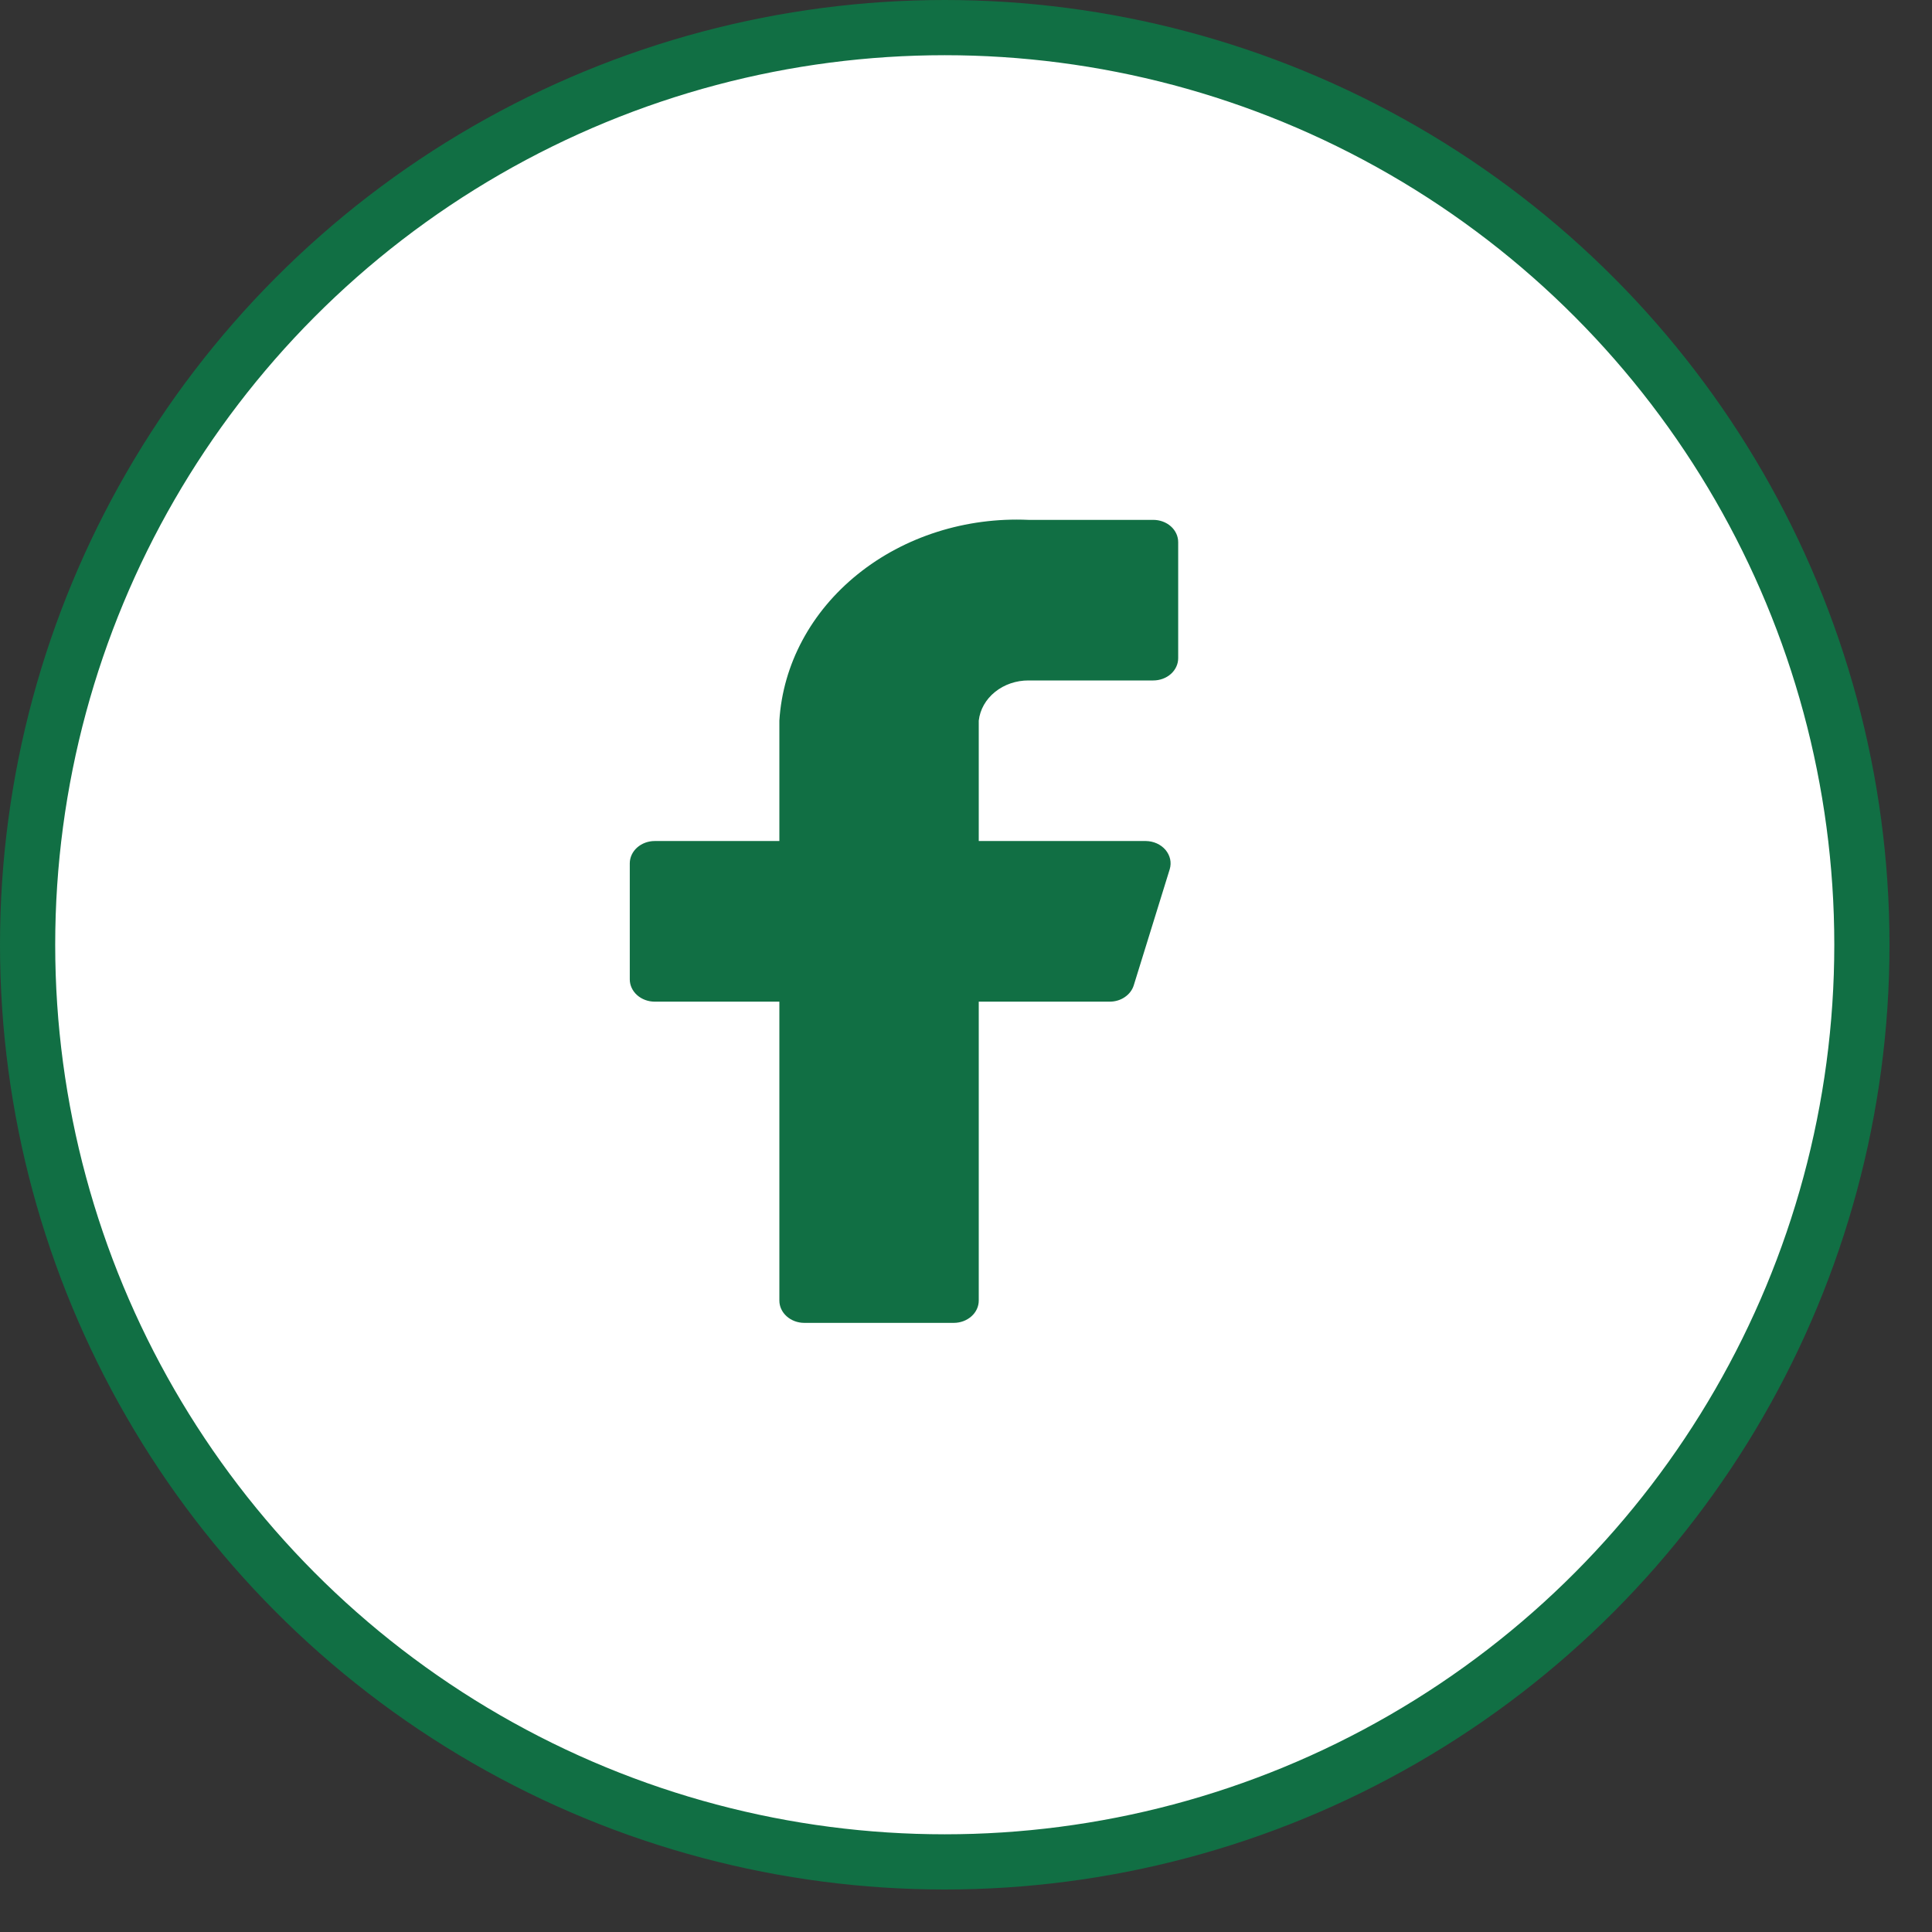 <svg width="35" height="35" viewBox="0 0 35 35" fill="none" xmlns="http://www.w3.org/2000/svg">
<rect x="0" y="0" width="35" height="35" fill="#333333" stroke="none"/>
<circle cx="17.115" cy="17.115" r="16.615" fill="white" stroke="#116F44"/>
<path d="M21.344 9.822C21.344 9.715 21.297 9.612 21.212 9.536C21.127 9.46 21.012 9.418 20.892 9.418H18.634C17.498 9.367 16.384 9.721 15.538 10.403C14.692 11.084 14.182 12.037 14.119 13.055V15.236H11.861C11.741 15.236 11.626 15.279 11.541 15.355C11.457 15.431 11.409 15.533 11.409 15.641V17.742C11.409 17.849 11.457 17.952 11.541 18.027C11.626 18.103 11.741 18.146 11.861 18.146H14.119V23.561C14.119 23.668 14.166 23.77 14.251 23.846C14.336 23.922 14.45 23.965 14.57 23.965H17.28C17.399 23.965 17.514 23.922 17.599 23.846C17.684 23.77 17.731 23.668 17.731 23.561V18.146H20.098C20.198 18.147 20.296 18.119 20.376 18.064C20.456 18.01 20.514 17.934 20.54 17.847L21.191 15.746C21.209 15.686 21.211 15.623 21.198 15.563C21.184 15.502 21.155 15.445 21.114 15.396C21.072 15.347 21.018 15.307 20.956 15.279C20.894 15.251 20.826 15.237 20.757 15.236H17.731V13.055C17.754 12.854 17.859 12.669 18.026 12.535C18.193 12.4 18.41 12.326 18.634 12.327H20.892C21.012 12.327 21.127 12.285 21.212 12.209C21.297 12.133 21.344 12.03 21.344 11.923V9.822Z" fill="#116F44"/>
</svg>
